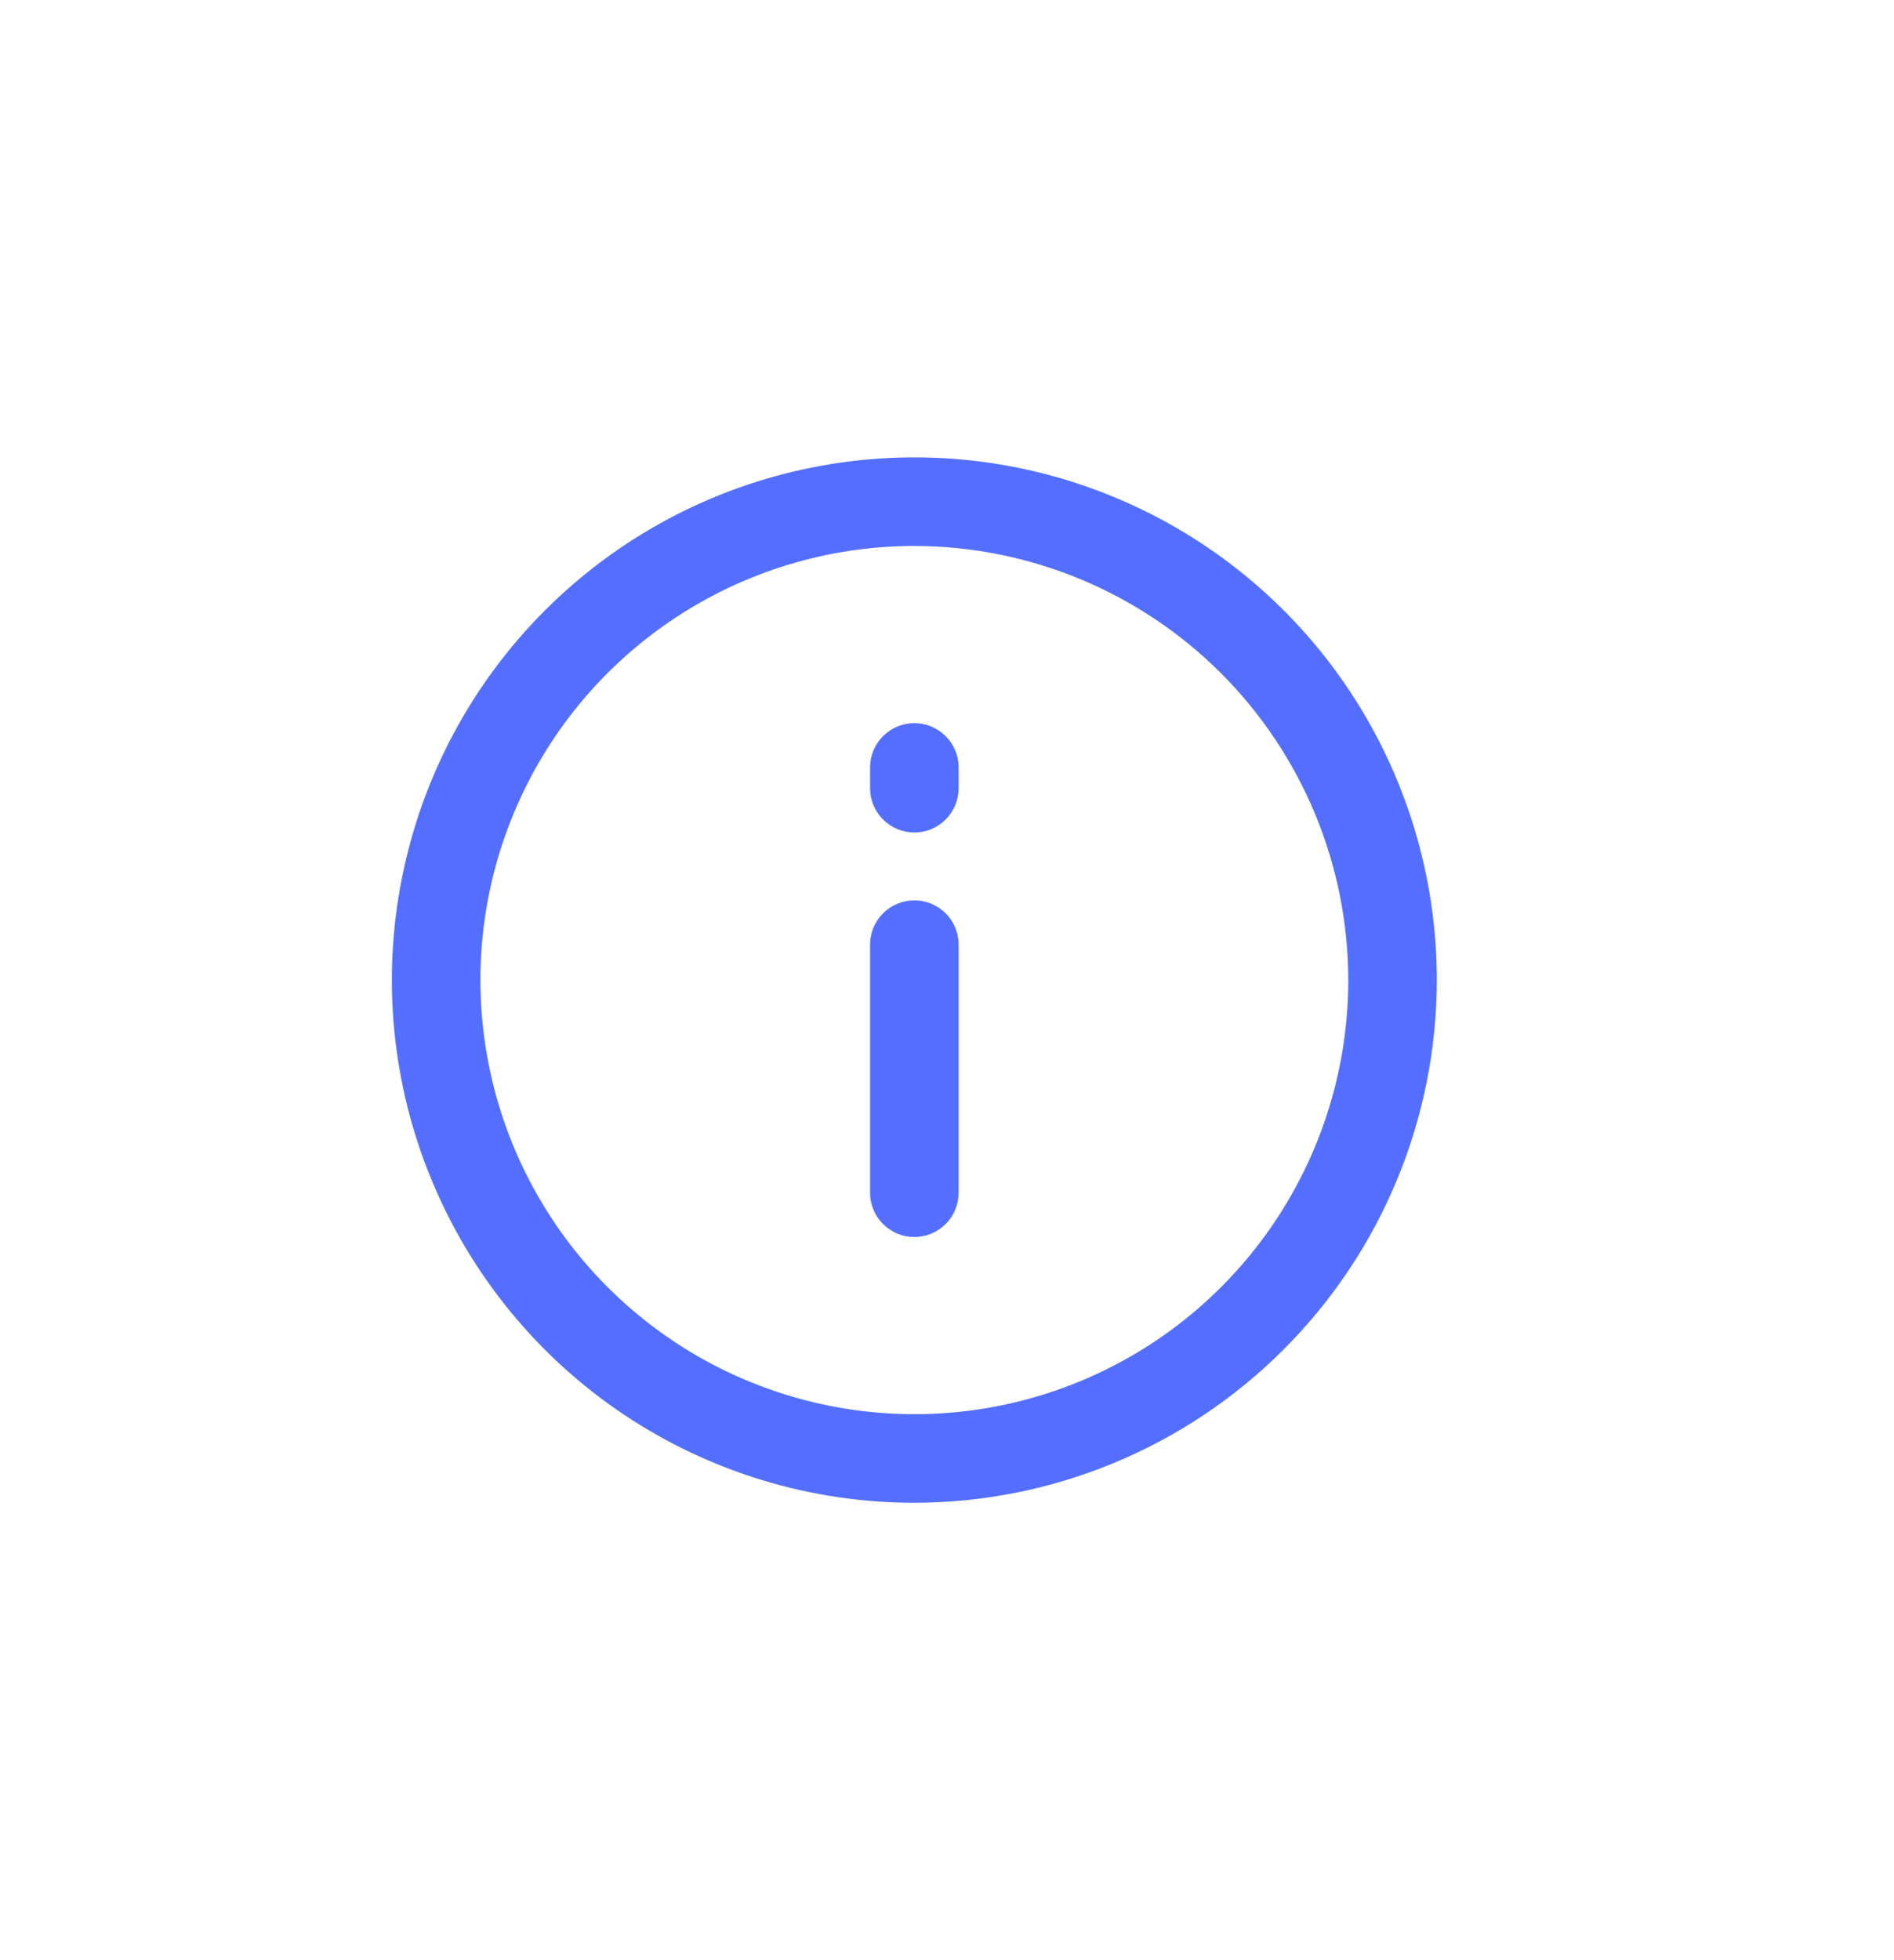 <svg width="29" height="30" viewBox="0 0 29 30" fill="none" xmlns="http://www.w3.org/2000/svg">
<g clip-path="url(#clip0_382_1058)">
<path d="M14 18.932C13.82 18.932 13.648 18.861 13.521 18.734C13.393 18.607 13.322 18.434 13.322 18.254V14.458C13.322 14.278 13.393 14.105 13.521 13.978C13.648 13.851 13.82 13.78 14 13.78C14.18 13.78 14.352 13.851 14.479 13.978C14.607 14.105 14.678 14.278 14.678 14.458V18.254C14.678 18.434 14.607 18.607 14.479 18.734C14.352 18.861 14.18 18.932 14 18.932Z" fill="#546FFF"/>
<path d="M14 12.741C13.911 12.741 13.823 12.724 13.741 12.69C13.658 12.655 13.584 12.605 13.521 12.543C13.458 12.48 13.408 12.405 13.374 12.323C13.34 12.24 13.322 12.152 13.322 12.063V11.746C13.322 11.566 13.393 11.394 13.521 11.266C13.648 11.139 13.82 11.068 14 11.068C14.18 11.068 14.352 11.139 14.479 11.266C14.607 11.394 14.678 11.566 14.678 11.746V12.063C14.678 12.152 14.66 12.24 14.626 12.323C14.592 12.405 14.542 12.48 14.479 12.543C14.416 12.605 14.342 12.655 14.259 12.69C14.177 12.724 14.089 12.741 14 12.741Z" fill="#546FFF"/>
<path d="M14 23C12.418 23 10.871 22.531 9.555 21.652C8.24 20.773 7.214 19.523 6.609 18.061C6.003 16.6 5.845 14.991 6.154 13.439C6.462 11.887 7.224 10.462 8.343 9.343C9.462 8.224 10.887 7.462 12.439 7.154C13.991 6.845 15.6 7.003 17.061 7.609C18.523 8.214 19.773 9.24 20.652 10.555C21.531 11.871 22 13.418 22 15C21.998 17.121 21.154 19.155 19.654 20.654C18.155 22.154 16.121 22.998 14 23ZM14 8.356C12.686 8.356 11.401 8.746 10.309 9.476C9.216 10.206 8.365 11.243 7.862 12.457C7.359 13.671 7.227 15.007 7.484 16.296C7.74 17.585 8.373 18.769 9.302 19.698C10.231 20.627 11.415 21.26 12.704 21.516C13.993 21.773 15.329 21.641 16.543 21.138C17.757 20.635 18.794 19.784 19.524 18.691C20.254 17.599 20.644 16.314 20.644 15C20.642 13.239 19.941 11.55 18.696 10.304C17.45 9.059 15.761 8.358 14 8.356Z" fill="#546FFF"/>
</g>
<defs>
<clipPath id="clip0_382_1058">
<rect width="16" height="16" fill="white" transform="translate(6 7)"/>
</clipPath>
</defs>
</svg>

